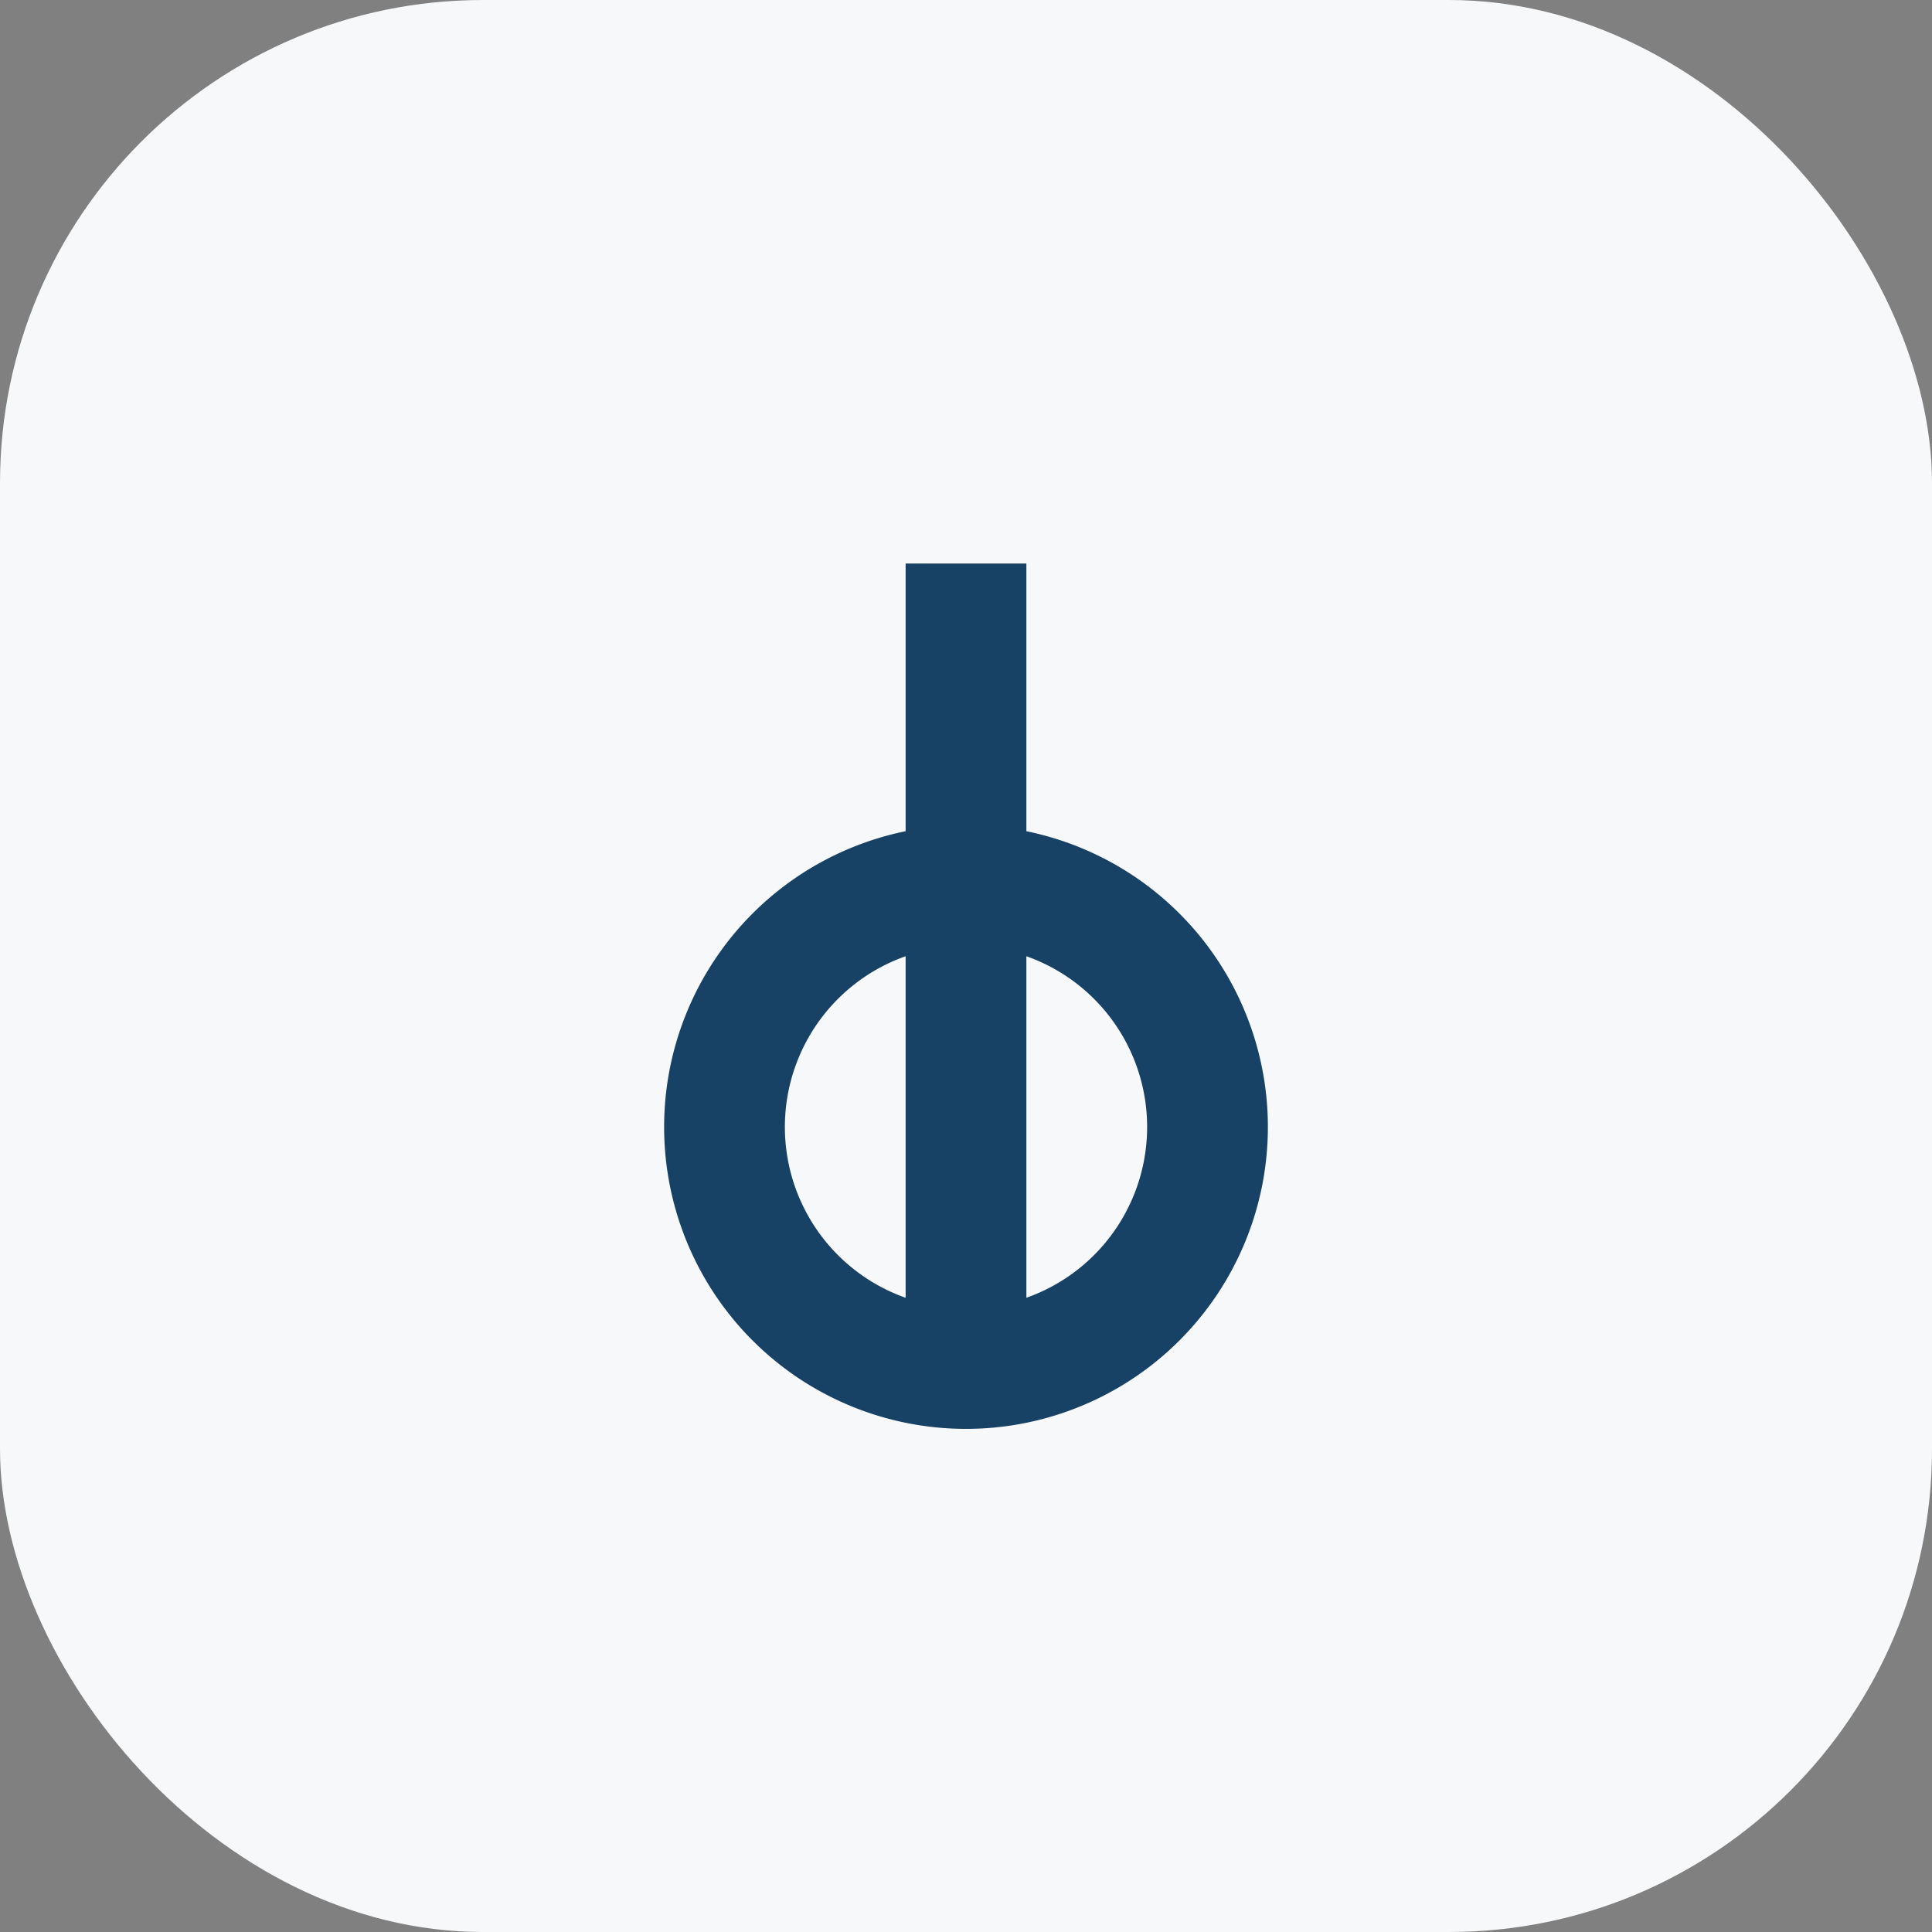 <?xml version="1.0" encoding="UTF-8"?>
<svg xmlns="http://www.w3.org/2000/svg" viewBox="0 0 24 24" width="24" height="24"><rect x="0" y="0" width="24" height="24" fill="#808080" stroke="none"/><rect width="24" height="24" rx="6" fill="#F6F8FA"/><path d="M12 7v10m0 0a3 3 0 100-6 3 3 0 100 6" stroke="#174266" stroke-width="1.5" fill="none"/></svg>
